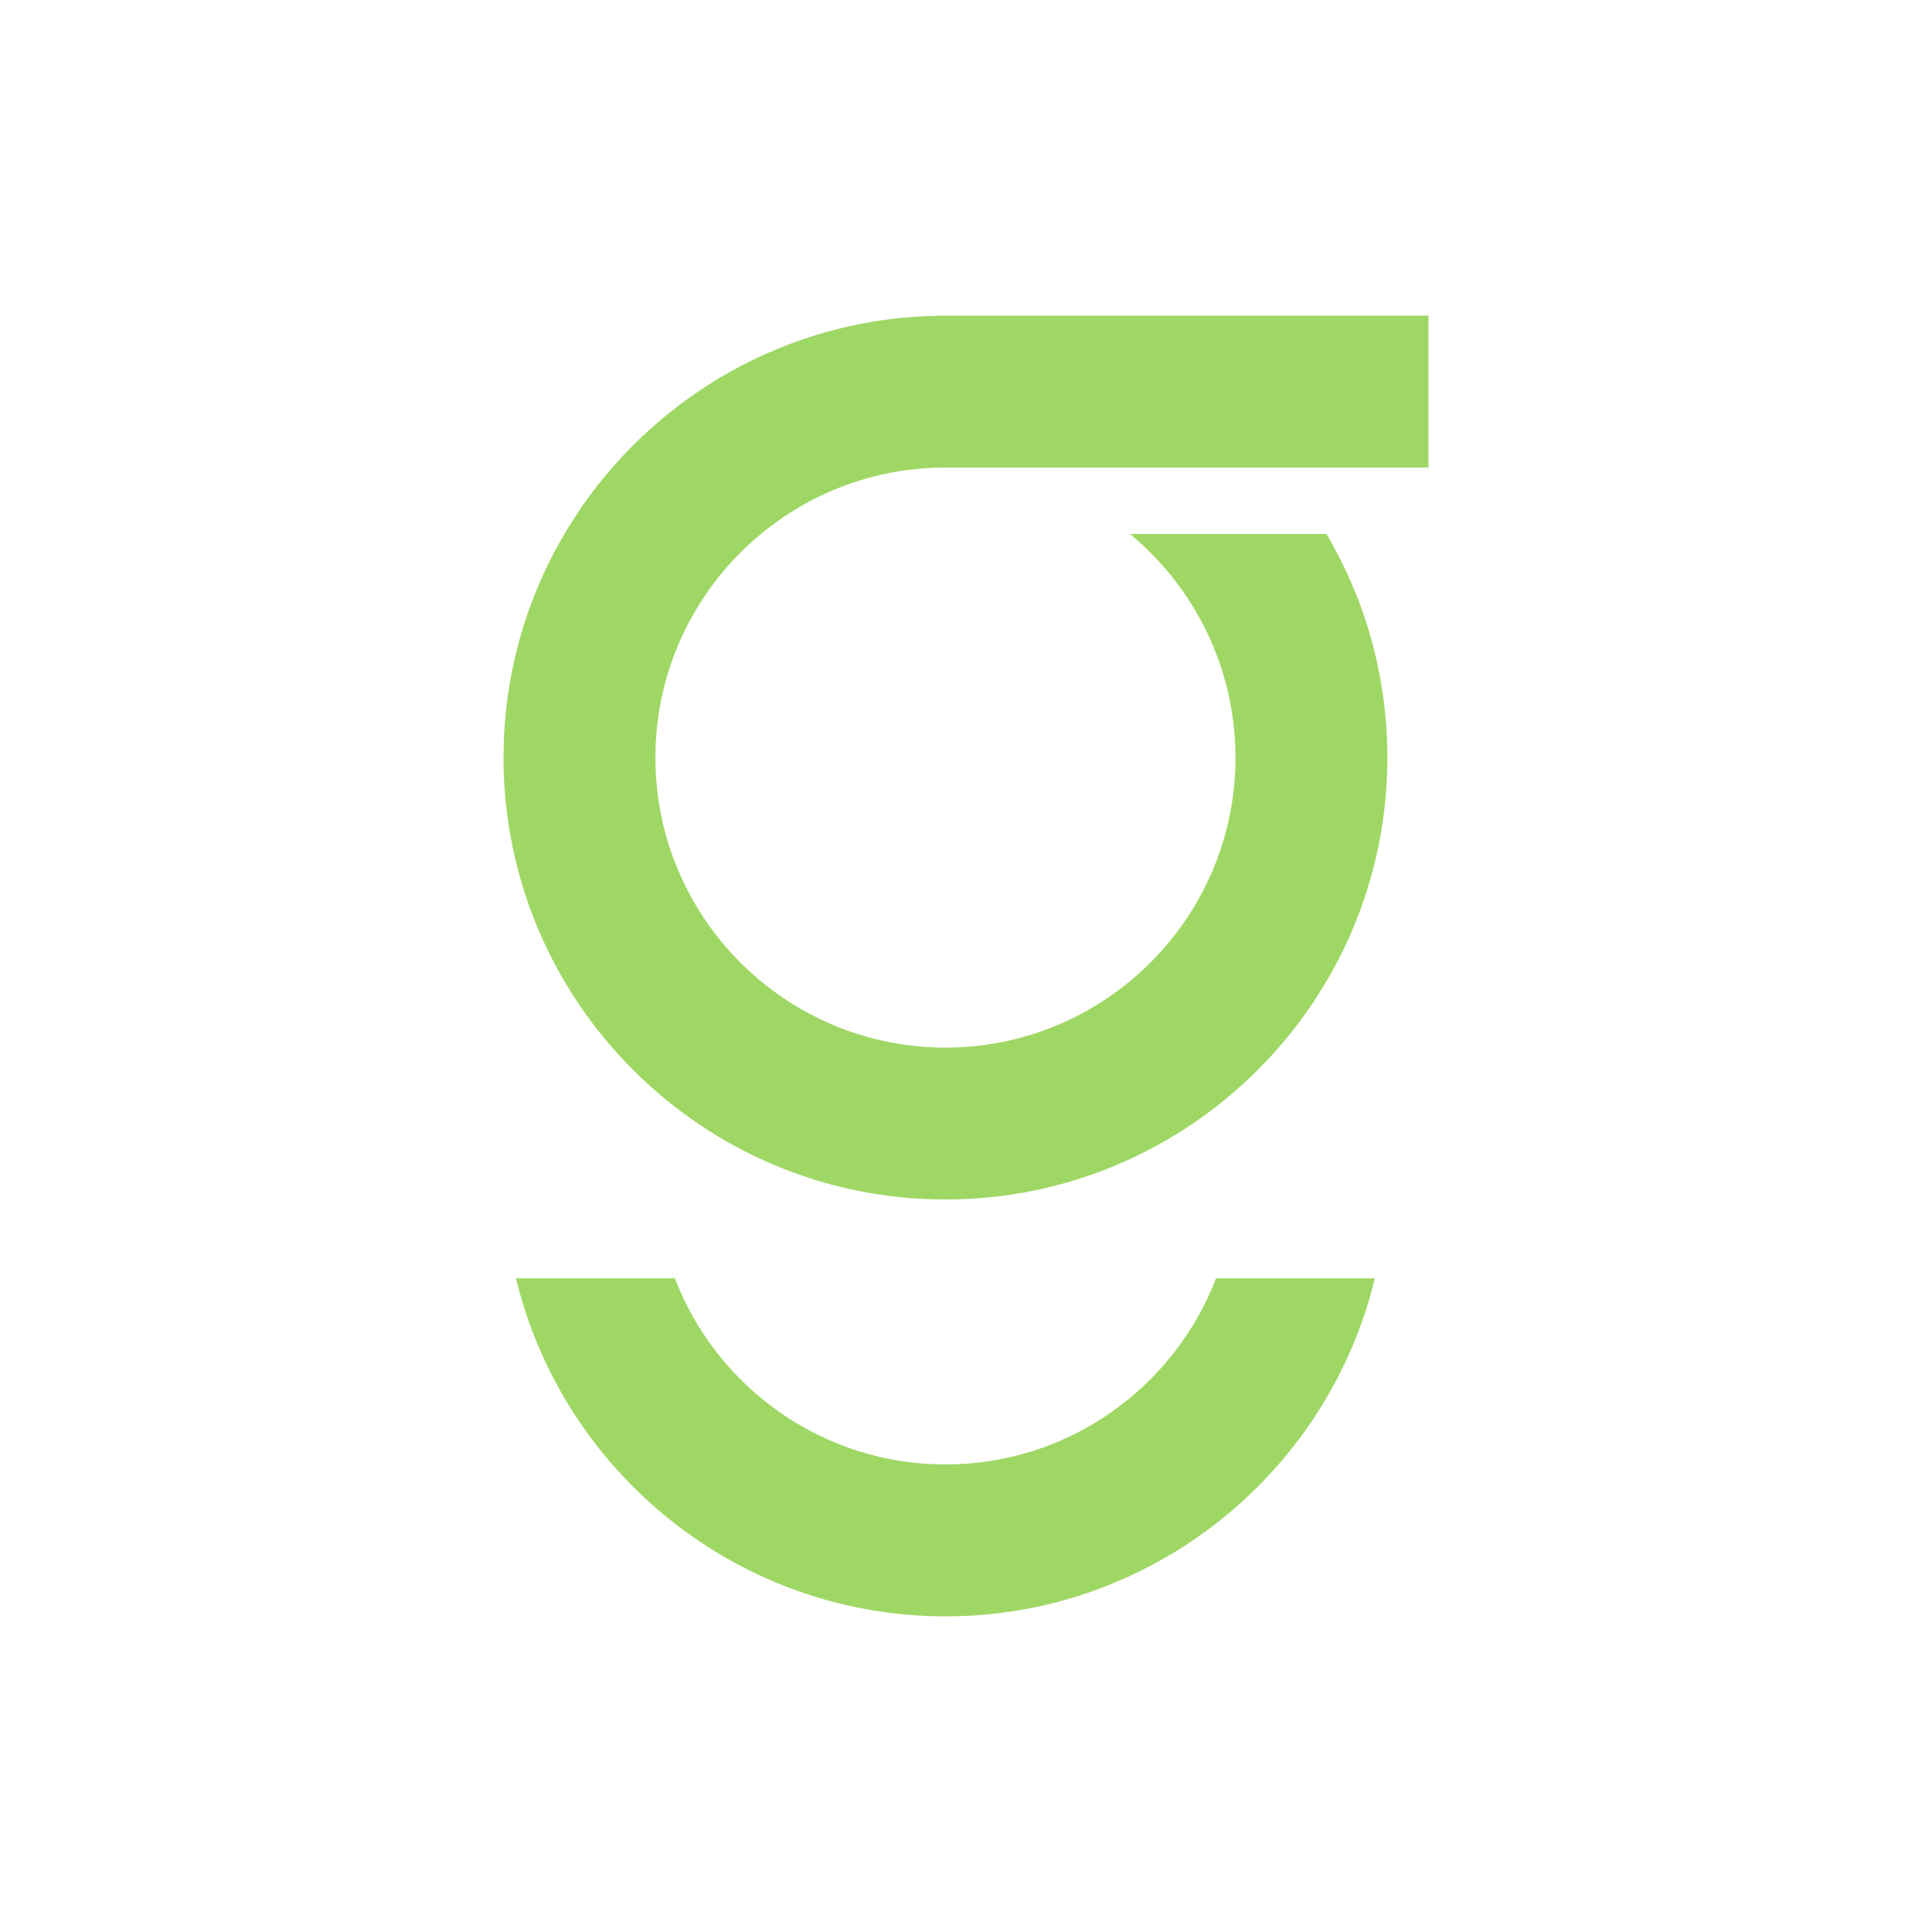 <?xml version="1.0" encoding="UTF-8"?> <svg xmlns="http://www.w3.org/2000/svg" xmlns:xlink="http://www.w3.org/1999/xlink" version="1.1" id="Layer_1" x="0px" y="0px" viewBox="0 0 500 500" style="enable-background:new 0 0 500 500;" xml:space="preserve"> <style type="text/css"> .st0{fill:#9FD765;} </style> <g> <g> <g> <path class="st0" d="M314.7,330.83c-10.79,28.16-38.13,48.17-70,48.17c-31.91,0-59.25-20.01-70.04-48.17h-41.13 c12.11,50.14,57.35,87.48,111.17,87.48c53.74,0,99.02-37.34,111.1-87.48H314.7z"></path> </g> </g> <path class="st0" d="M169.62,196.08c0,41.38,33.66,75.04,75.04,75.04c41.42,0,75.08-33.66,75.08-75.04 c0-23.26-10.65-44.1-27.3-57.89h50.85c10.01,16.97,15.76,36.77,15.76,57.89c0,63.03-51.31,114.35-114.39,114.35 c-63.04,0-114.35-51.31-114.35-114.35c0-62.32,50.1-113.13,112.1-114.35c0.75-0.04,1.5-0.04,2.25-0.04h125.03V121H244.66 C203.28,121,169.62,154.7,169.62,196.08z"></path> <path class="st0" d="M244.66,81.69c-0.75,0-1.5,0-2.25,0.04v-0.04H244.66z"></path> </g> </svg> 